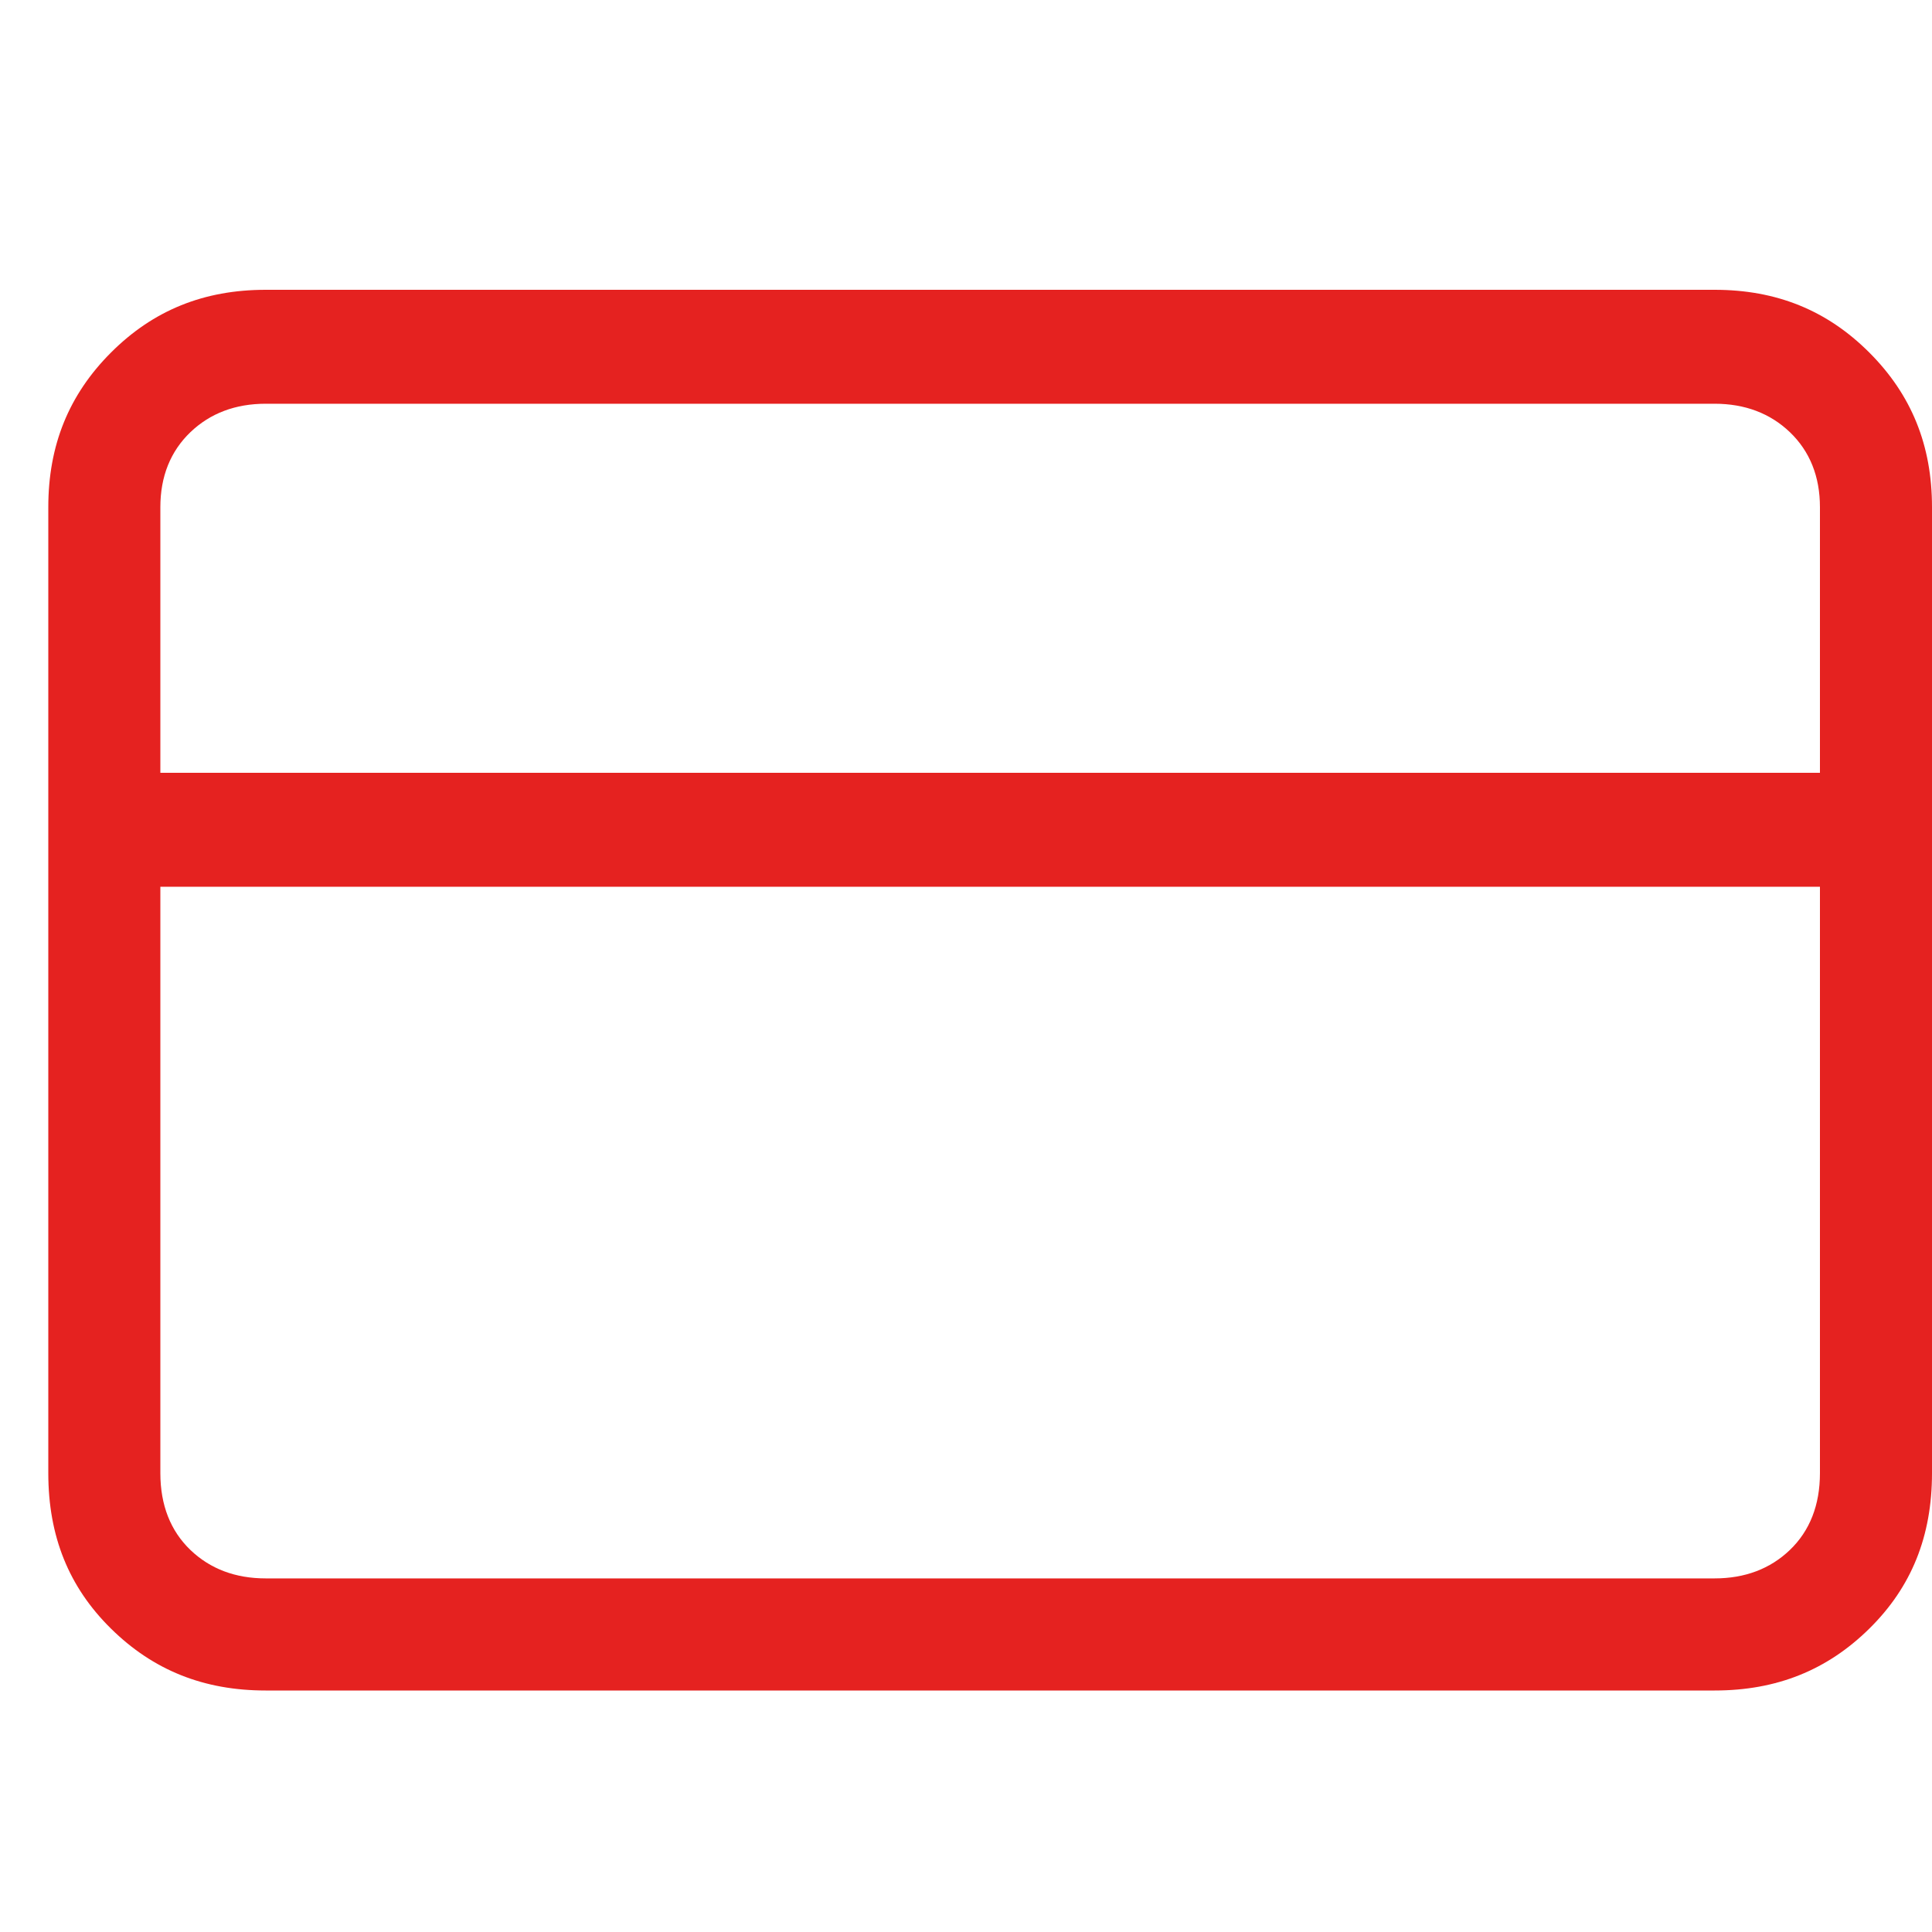 <?xml version="1.0" encoding="UTF-8"?> <svg xmlns="http://www.w3.org/2000/svg" width="40" height="40" viewBox="0 0 40 40"><path fill="#E52220" fill-rule="evenodd" d="M5.5,8.359 C4.874,8.359 4.351,8.557 3.943,8.947 C3.53,9.343 3.32,9.865 3.32,10.5 L3.32,16 L37.68,16 L37.68,10.5 C37.68,9.865 37.47,9.343 37.057,8.947 C36.649,8.557 36.126,8.359 35.5,8.359 L5.5,8.359 Z M3.32,30.5 C3.32,31.16 3.53,31.695 3.943,32.091 C4.351,32.482 4.874,32.679 5.5,32.679 L35.5,32.679 C36.126,32.679 36.649,32.482 37.057,32.091 C37.47,31.695 37.68,31.16 37.68,30.5 L37.68,18.359 L3.32,18.359 L3.32,30.5 Z M5.5,35 C4.219,35 3.171,34.58 2.297,33.718 C1.424,32.858 1,31.805 1,30.5 L1,10.5 C1,9.219 1.425,8.172 2.299,7.298 C3.173,6.424 4.221,6 5.5,6 L35.5,6 C36.779,6 37.827,6.424 38.701,7.298 C39.575,8.172 40,9.219 40,10.5 L40,30.5 C40,31.805 39.576,32.858 38.703,33.718 C37.829,34.58 36.781,35 35.5,35 L5.5,35 Z"></path></svg> 